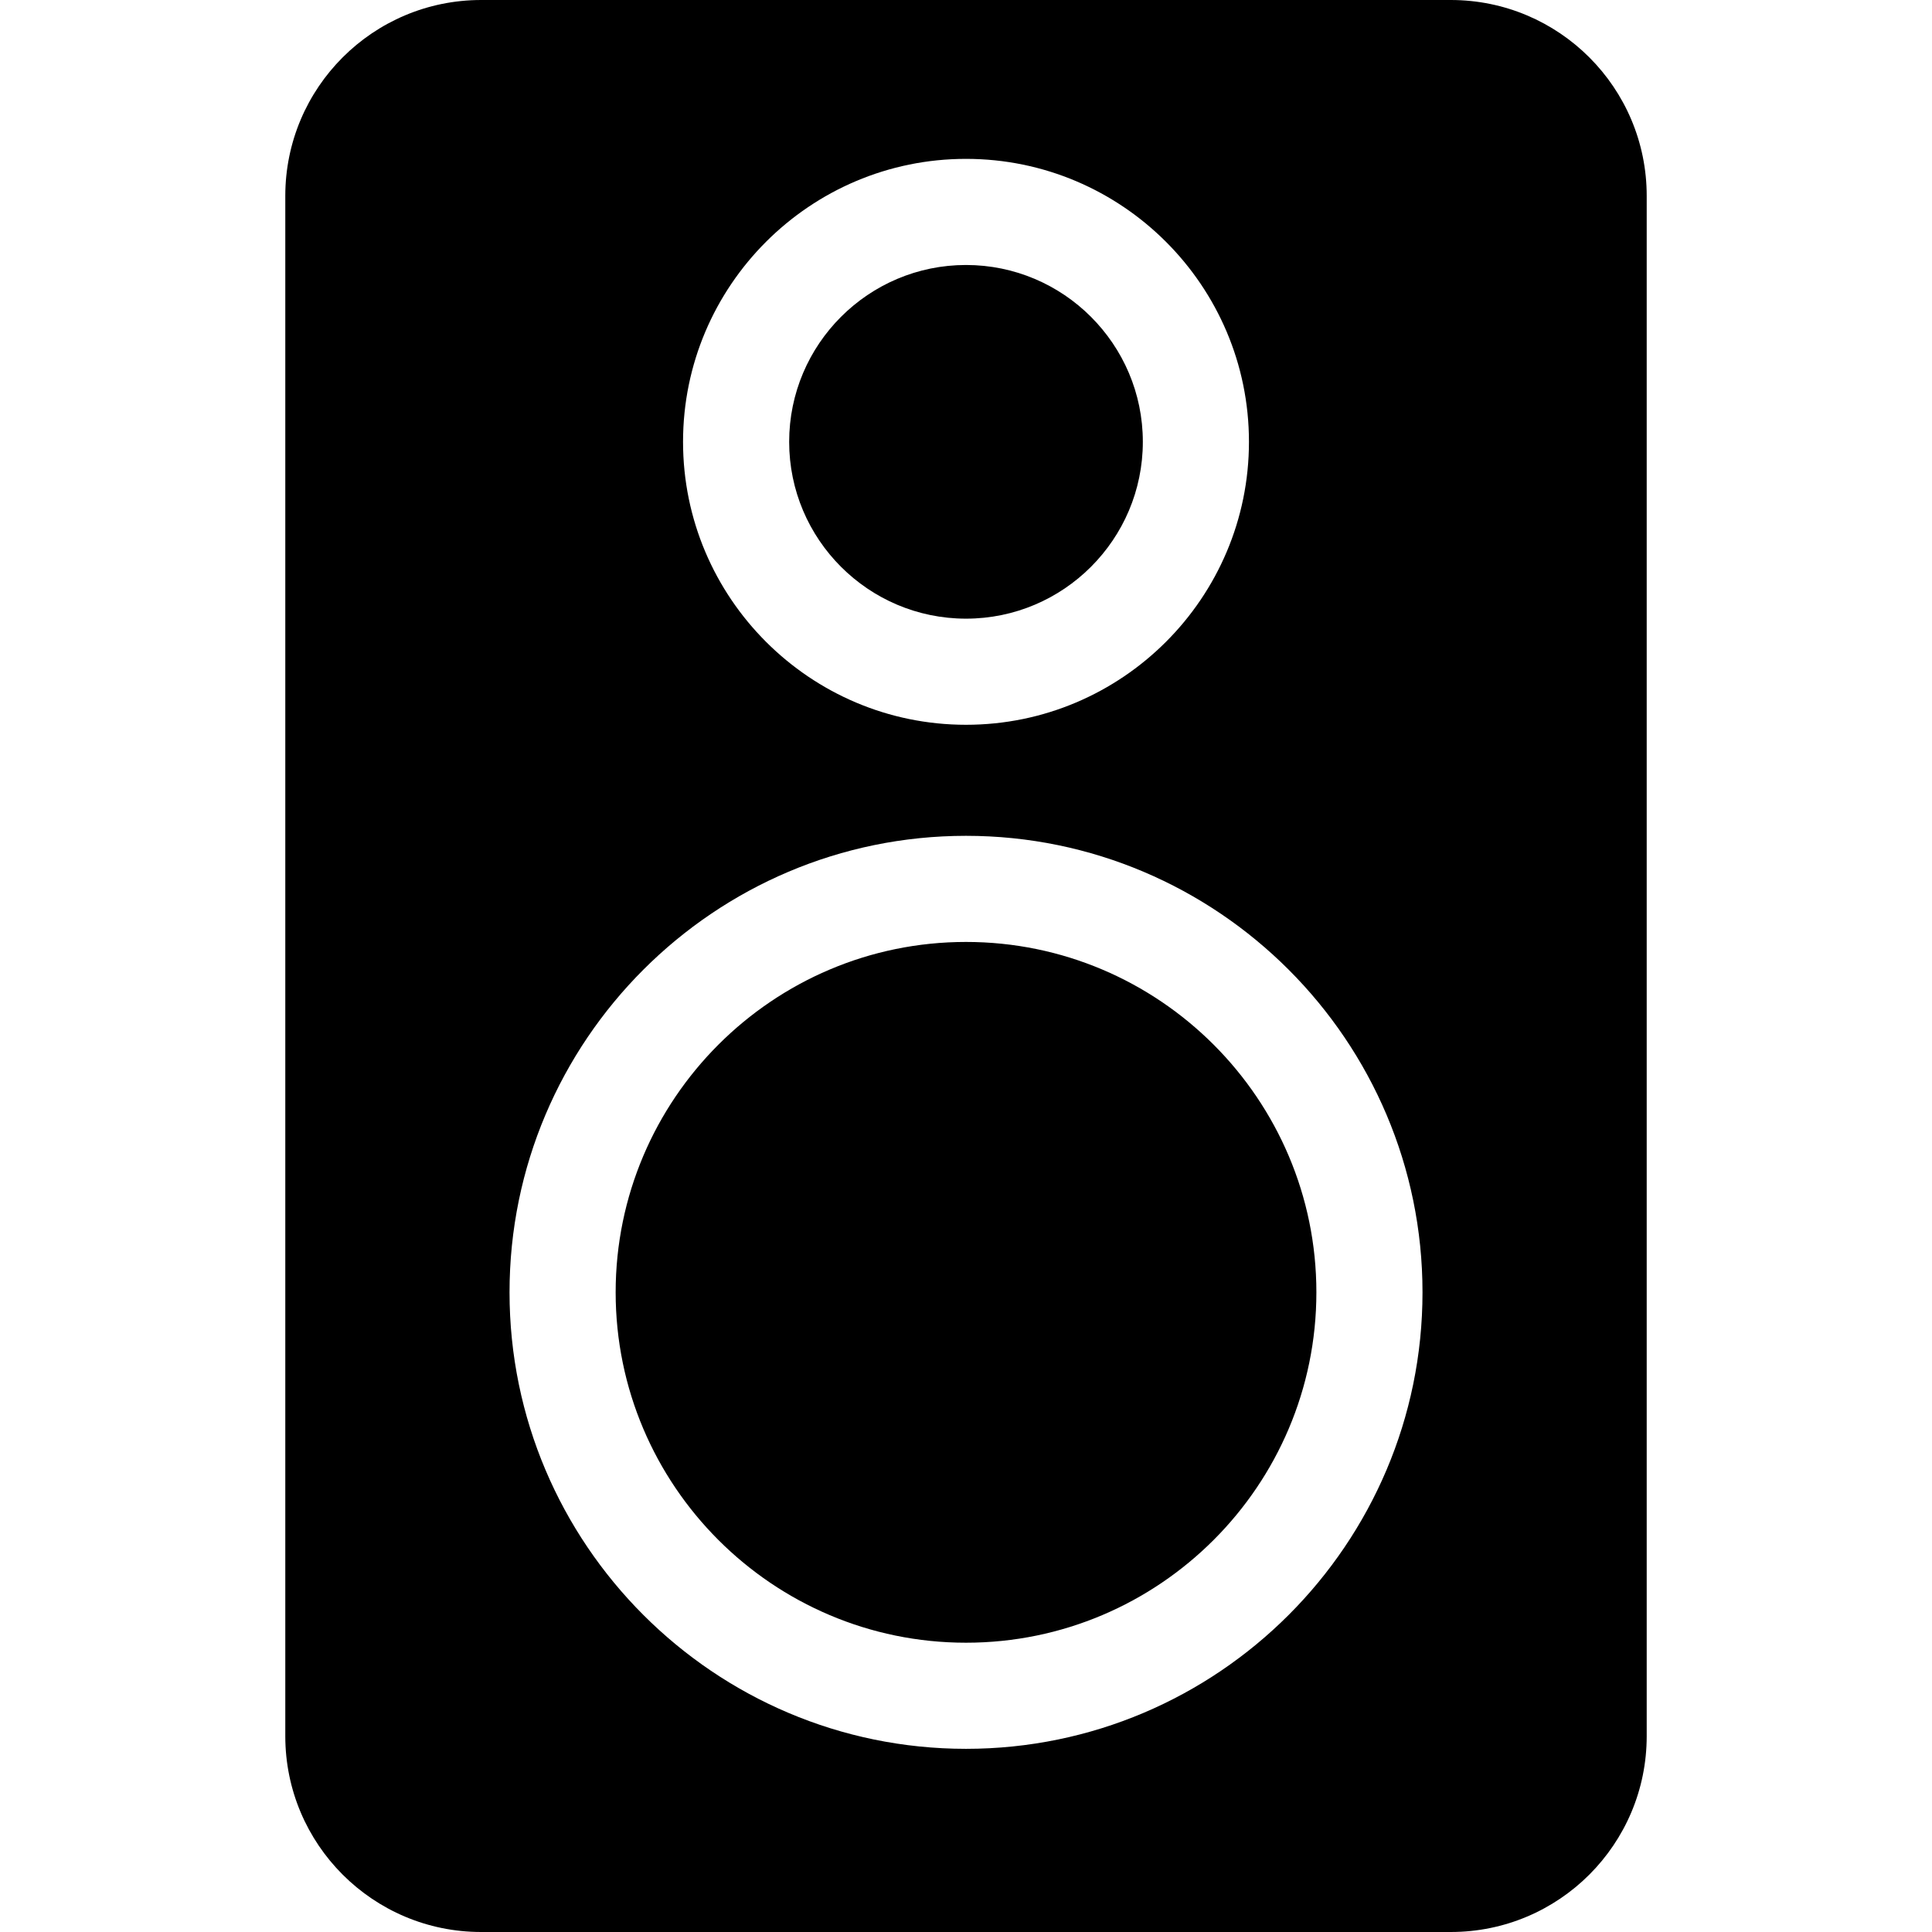 <?xml version="1.0" encoding="iso-8859-1"?>
<!-- Uploaded to: SVG Repo, www.svgrepo.com, Generator: SVG Repo Mixer Tools -->
<!DOCTYPE svg PUBLIC "-//W3C//DTD SVG 1.1//EN" "http://www.w3.org/Graphics/SVG/1.1/DTD/svg11.dtd">
<svg fill="#000000" height="800px" width="800px" version="1.1" id="Capa_1" xmlns="http://www.w3.org/2000/svg" xmlns:xlink="http://www.w3.org/1999/xlink" 
	 viewBox="0 0 54.616 54.616" xml:space="preserve">
<path id="XMLID_59_" d="M37.213,36.533c0,5.461-4.443,9.905-9.905,9.905c-5.461,0-9.904-4.443-9.904-9.905s4.443-9.905,9.904-9.905
	C32.77,26.628,37.213,31.071,37.213,36.533z M27.308,17.489c2.757,0,4.999-2.243,4.999-4.999s-2.242-4.999-4.999-4.999
	s-4.999,2.242-4.999,4.999S24.551,17.489,27.308,17.489z M46.551,5.538v43.54c0,3.059-2.479,5.538-5.538,5.538H13.603
	c-3.059,0-5.538-2.479-5.538-5.538V5.538C8.065,2.479,10.545,0,13.603,0h27.409C44.071,0,46.551,2.479,46.551,5.538z M19.309,12.49
	c0,4.411,3.588,7.999,7.999,7.999s7.999-3.588,7.999-7.999s-3.588-7.999-7.999-7.999S19.309,8.079,19.309,12.49z M40.213,36.533
	c0-7.116-5.789-12.905-12.905-12.905c-7.115,0-12.904,5.789-12.904,12.905s5.789,12.905,12.904,12.905
	C34.424,49.438,40.213,43.648,40.213,36.533z"/>
</svg>